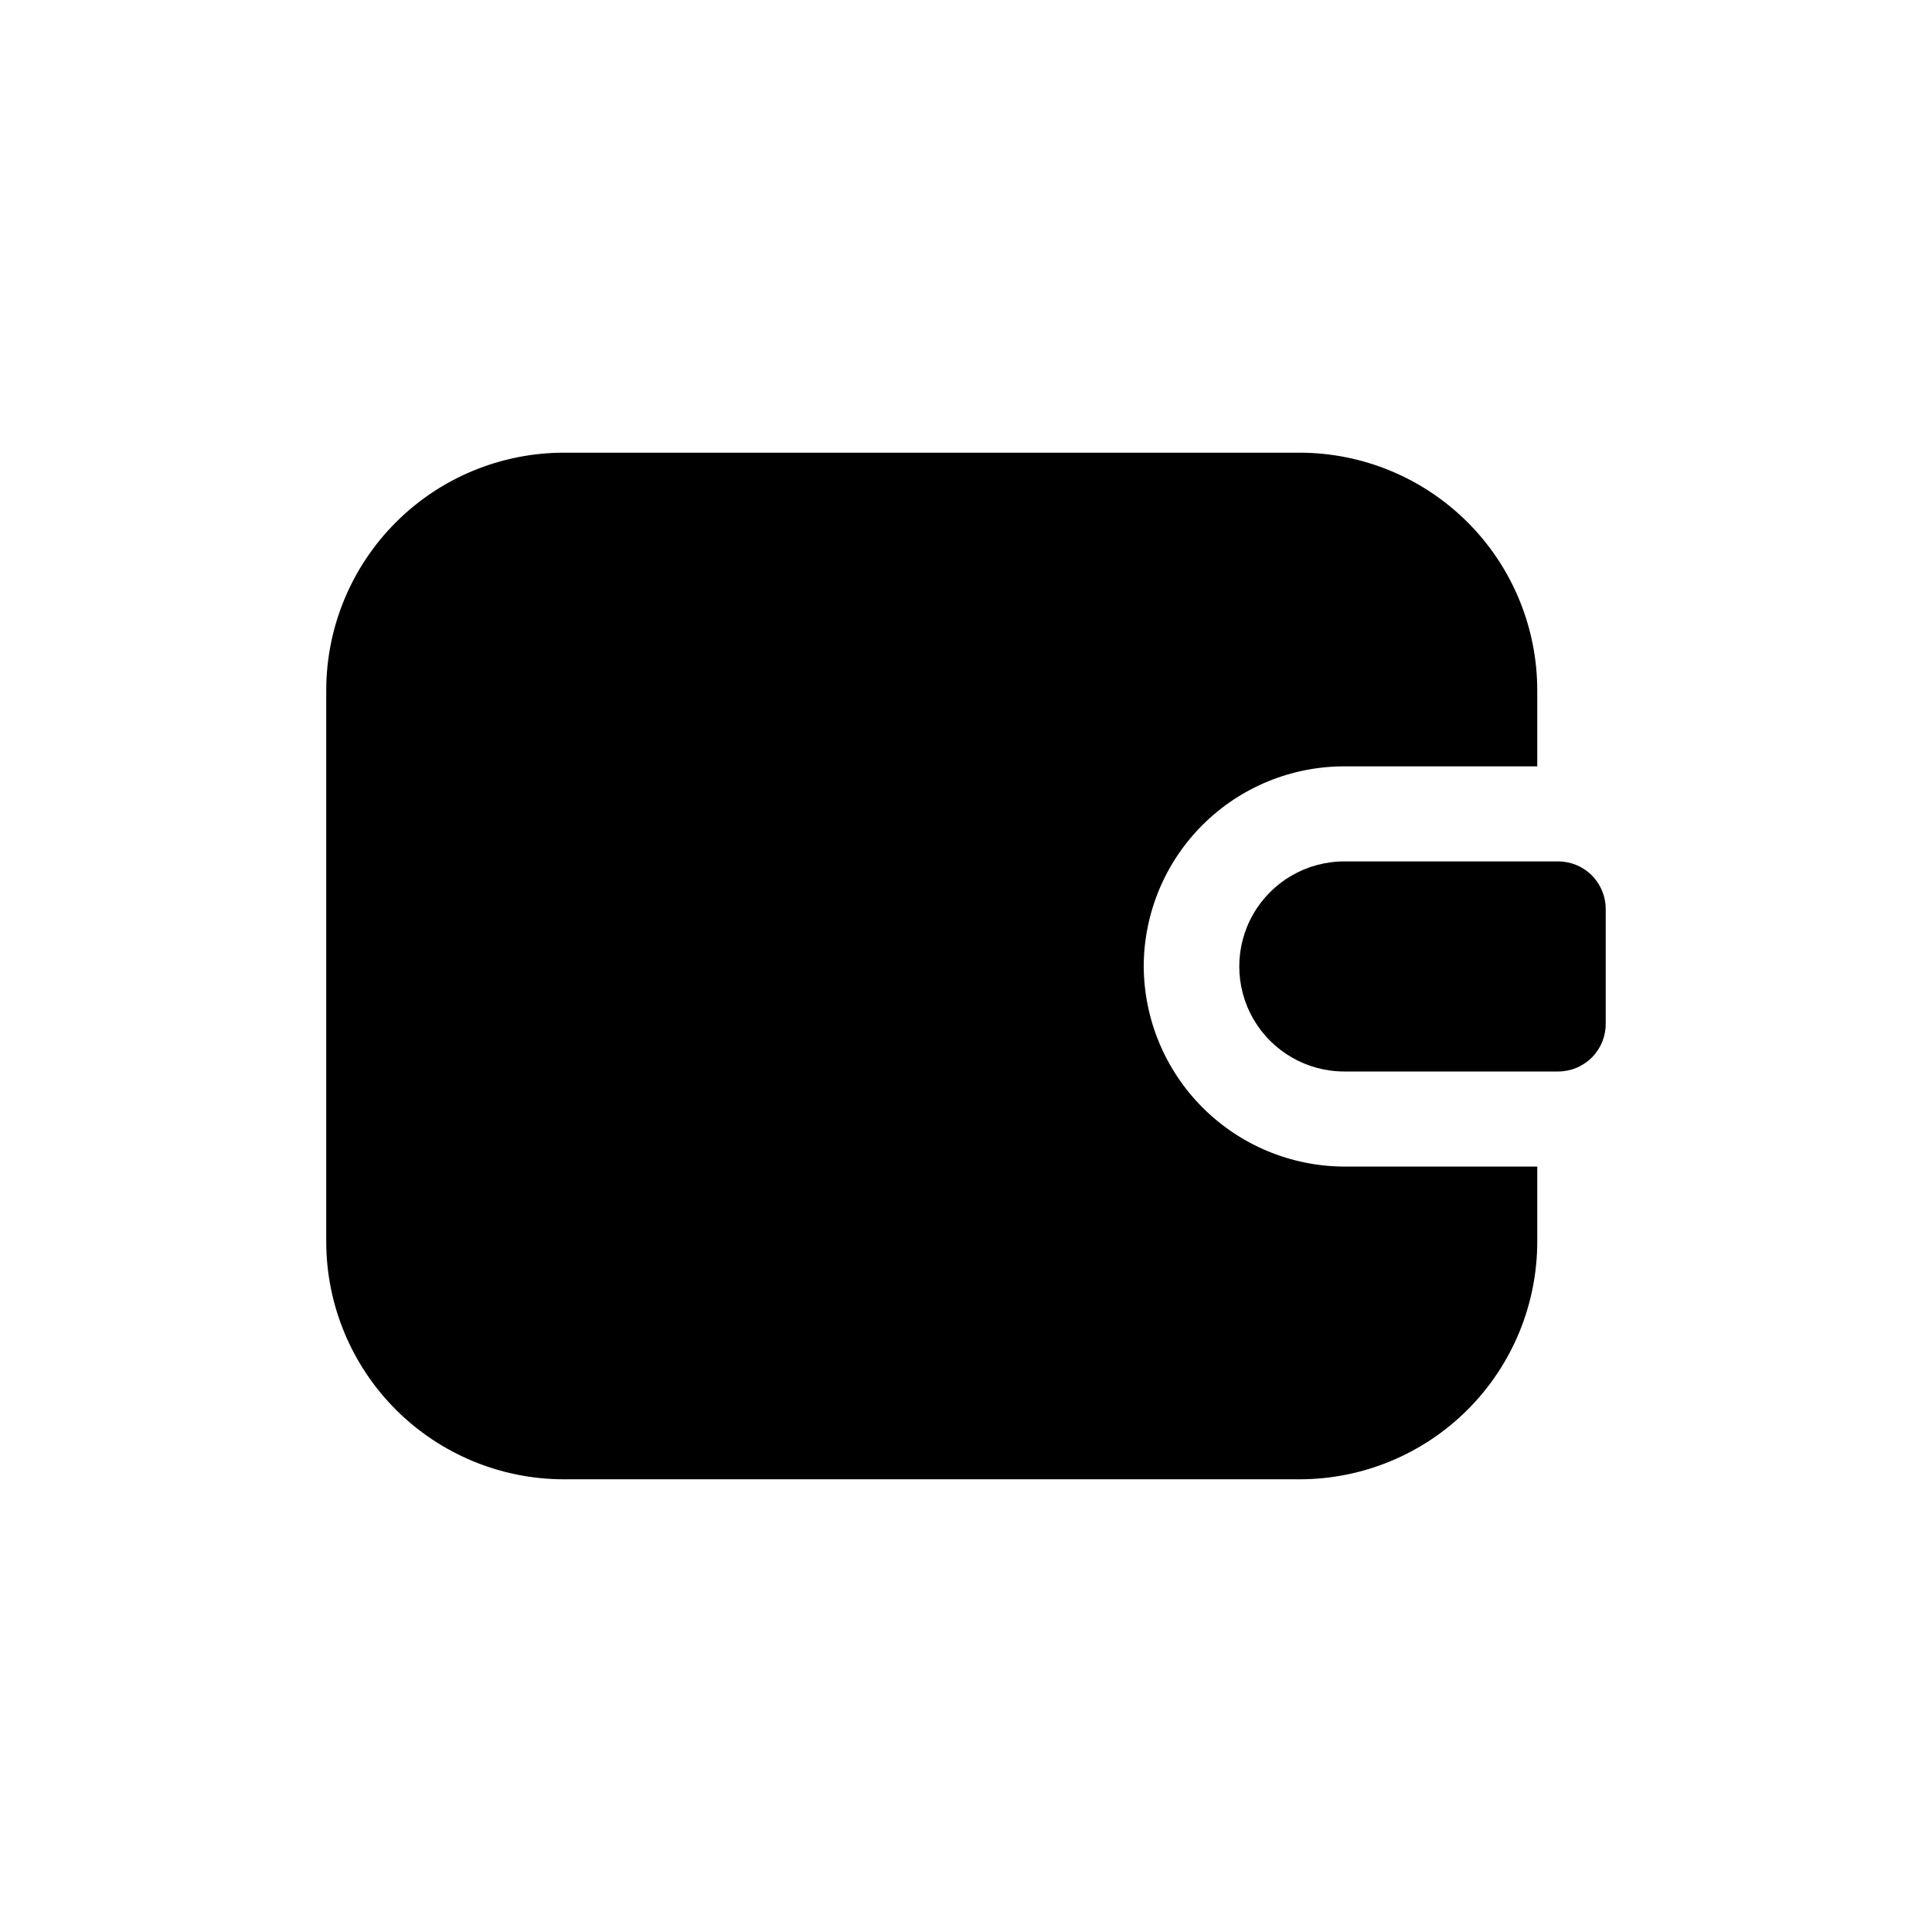 <?xml version="1.0" encoding="UTF-8"?>
<!-- Uploaded to: SVG Repo, www.svgrepo.com, Generator: SVG Repo Mixer Tools -->
<svg fill="#000000" width="800px" height="800px" version="1.1" viewBox="144 144 512 512" xmlns="http://www.w3.org/2000/svg">
 <path d="m569.53 384.88v30.48c0 3.344-1.328 6.547-3.691 8.906-2.359 2.363-5.562 3.691-8.906 3.691h-56.676c-9.945 0-19.137-5.305-24.109-13.918-4.969-8.613-4.969-19.223 0-27.836 4.973-8.613 14.164-13.918 24.109-13.918h56.68-0.004c3.344 0 6.547 1.328 8.906 3.688 2.363 2.363 3.691 5.566 3.691 8.906zm-122.43 15.113v0.004c0.055-14.059 5.68-27.52 15.645-37.434 9.961-9.918 23.449-15.48 37.508-15.469h51.137v-20.152c-0.008-16.699-6.644-32.715-18.453-44.523s-27.824-18.445-44.523-18.453h-194.98c-16.699 0.008-32.715 6.644-44.523 18.453-11.809 11.809-18.445 27.824-18.453 44.523v146.11c0.008 16.699 6.644 32.715 18.453 44.523 11.809 11.809 27.824 18.445 44.523 18.453h194.98c16.699-0.008 32.715-6.644 44.523-18.453 11.809-11.809 18.445-27.824 18.453-44.523v-19.902l-51.137 0.004c-14.082-0.047-27.578-5.66-37.535-15.621-9.957-9.957-15.574-23.449-15.617-37.531z"/>
</svg>